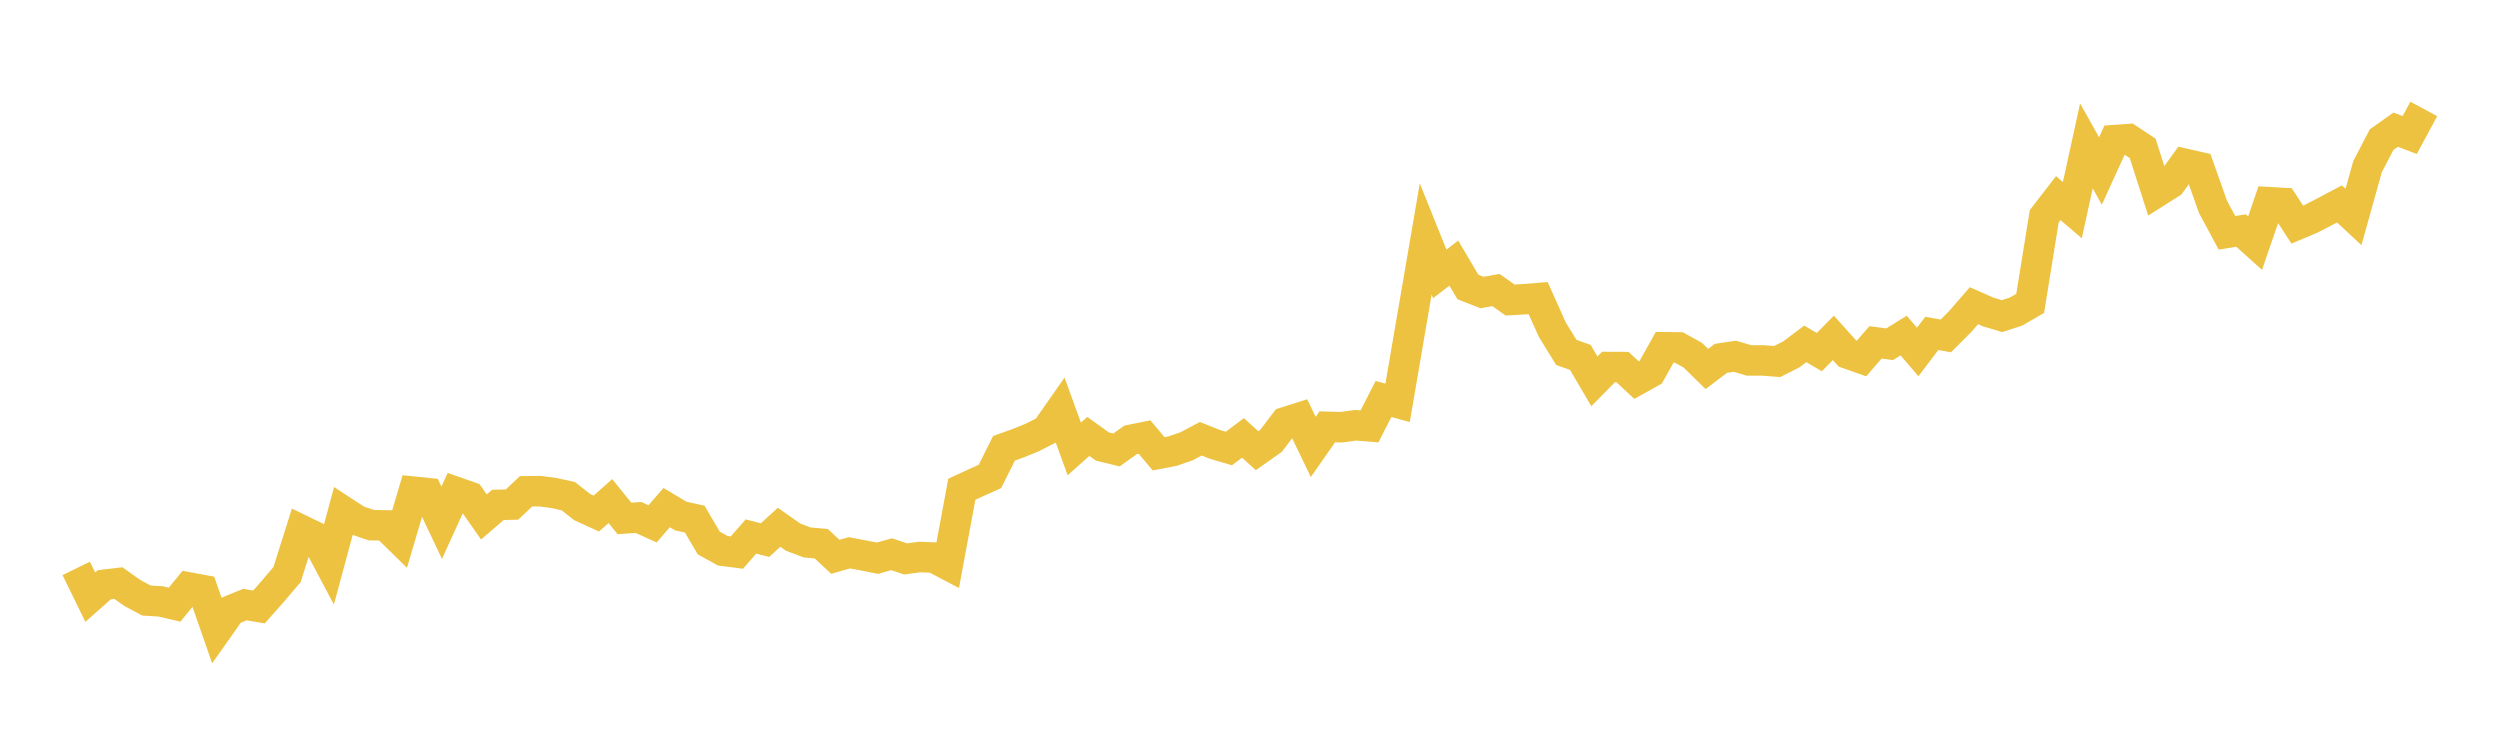 <svg width="164" height="48" xmlns="http://www.w3.org/2000/svg" xmlns:xlink="http://www.w3.org/1999/xlink"><path fill="none" stroke="rgb(237,194,64)" stroke-width="2" d="M5,37.287L5.922,39.175L6.844,38.359L7.766,38.251L8.689,38.905L9.611,39.397L10.533,39.45L11.455,39.665L12.377,38.536L13.299,38.706L14.222,41.348L15.144,40.039L16.066,39.661L16.988,39.817L17.91,38.775L18.832,37.688L19.754,34.767L20.677,35.214L21.599,36.951L22.521,33.539L23.443,34.141L24.365,34.451L25.287,34.466L26.21,35.37L27.132,32.255L28.054,32.348L28.976,34.293L29.898,32.269L30.82,32.592L31.743,33.913L32.665,33.12L33.587,33.1L34.509,32.229L35.431,32.221L36.353,32.344L37.275,32.547L38.198,33.269L39.12,33.688L40.042,32.871L40.964,34.009L41.886,33.946L42.808,34.366L43.731,33.3L44.653,33.85L45.575,34.055L46.497,35.624L47.419,36.13L48.341,36.248L49.263,35.194L50.186,35.433L51.108,34.589L52.03,35.236L52.952,35.585L53.874,35.667L54.796,36.526L55.719,36.265L56.641,36.436L57.563,36.619L58.485,36.357L59.407,36.664L60.329,36.54L61.251,36.575L62.174,37.059L63.096,32.094L64.018,31.67L64.94,31.254L65.862,29.407L66.784,29.077L67.707,28.704L68.629,28.235L69.551,26.917L70.473,29.45L71.395,28.629L72.317,29.292L73.24,29.517L74.162,28.858L75.084,28.672L76.006,29.769L76.928,29.592L77.85,29.271L78.772,28.782L79.695,29.151L80.617,29.421L81.539,28.726L82.461,29.565L83.383,28.916L84.305,27.7L85.228,27.407L86.15,29.319L87.072,28L87.994,28.026L88.916,27.897L89.838,27.97L90.76,26.172L91.683,26.429L92.605,21.042L93.527,15.674L94.449,17.967L95.371,17.262L96.293,18.824L97.216,19.187L98.138,19.028L99.06,19.681L99.982,19.63L100.904,19.556L101.826,21.614L102.749,23.117L103.671,23.446L104.593,25.015L105.515,24.076L106.437,24.08L107.359,24.94L108.281,24.427L109.204,22.78L110.126,22.791L111.048,23.301L111.97,24.205L112.892,23.507L113.814,23.371L114.737,23.645L115.659,23.645L116.581,23.717L117.503,23.252L118.425,22.558L119.347,23.098L120.269,22.166L121.192,23.192L122.114,23.517L123.036,22.458L123.958,22.582L124.88,22.013L125.802,23.089L126.725,21.873L127.647,22.035L128.569,21.114L129.491,20.054L130.413,20.462L131.335,20.737L132.257,20.437L133.18,19.901L134.102,14.191L135.024,12.998L135.946,13.787L136.868,9.569L137.79,11.217L138.713,9.191L139.635,9.125L140.557,9.731L141.479,12.605L142.401,12.021L143.323,10.744L144.246,10.954L145.168,13.559L146.09,15.273L147.012,15.122L147.934,15.951L148.856,13.263L149.778,13.316L150.701,14.734L151.623,14.346L152.545,13.866L153.467,13.377L154.389,14.234L155.311,10.931L156.234,9.16L157.156,8.507L158.078,8.856L159,7.147"></path></svg>